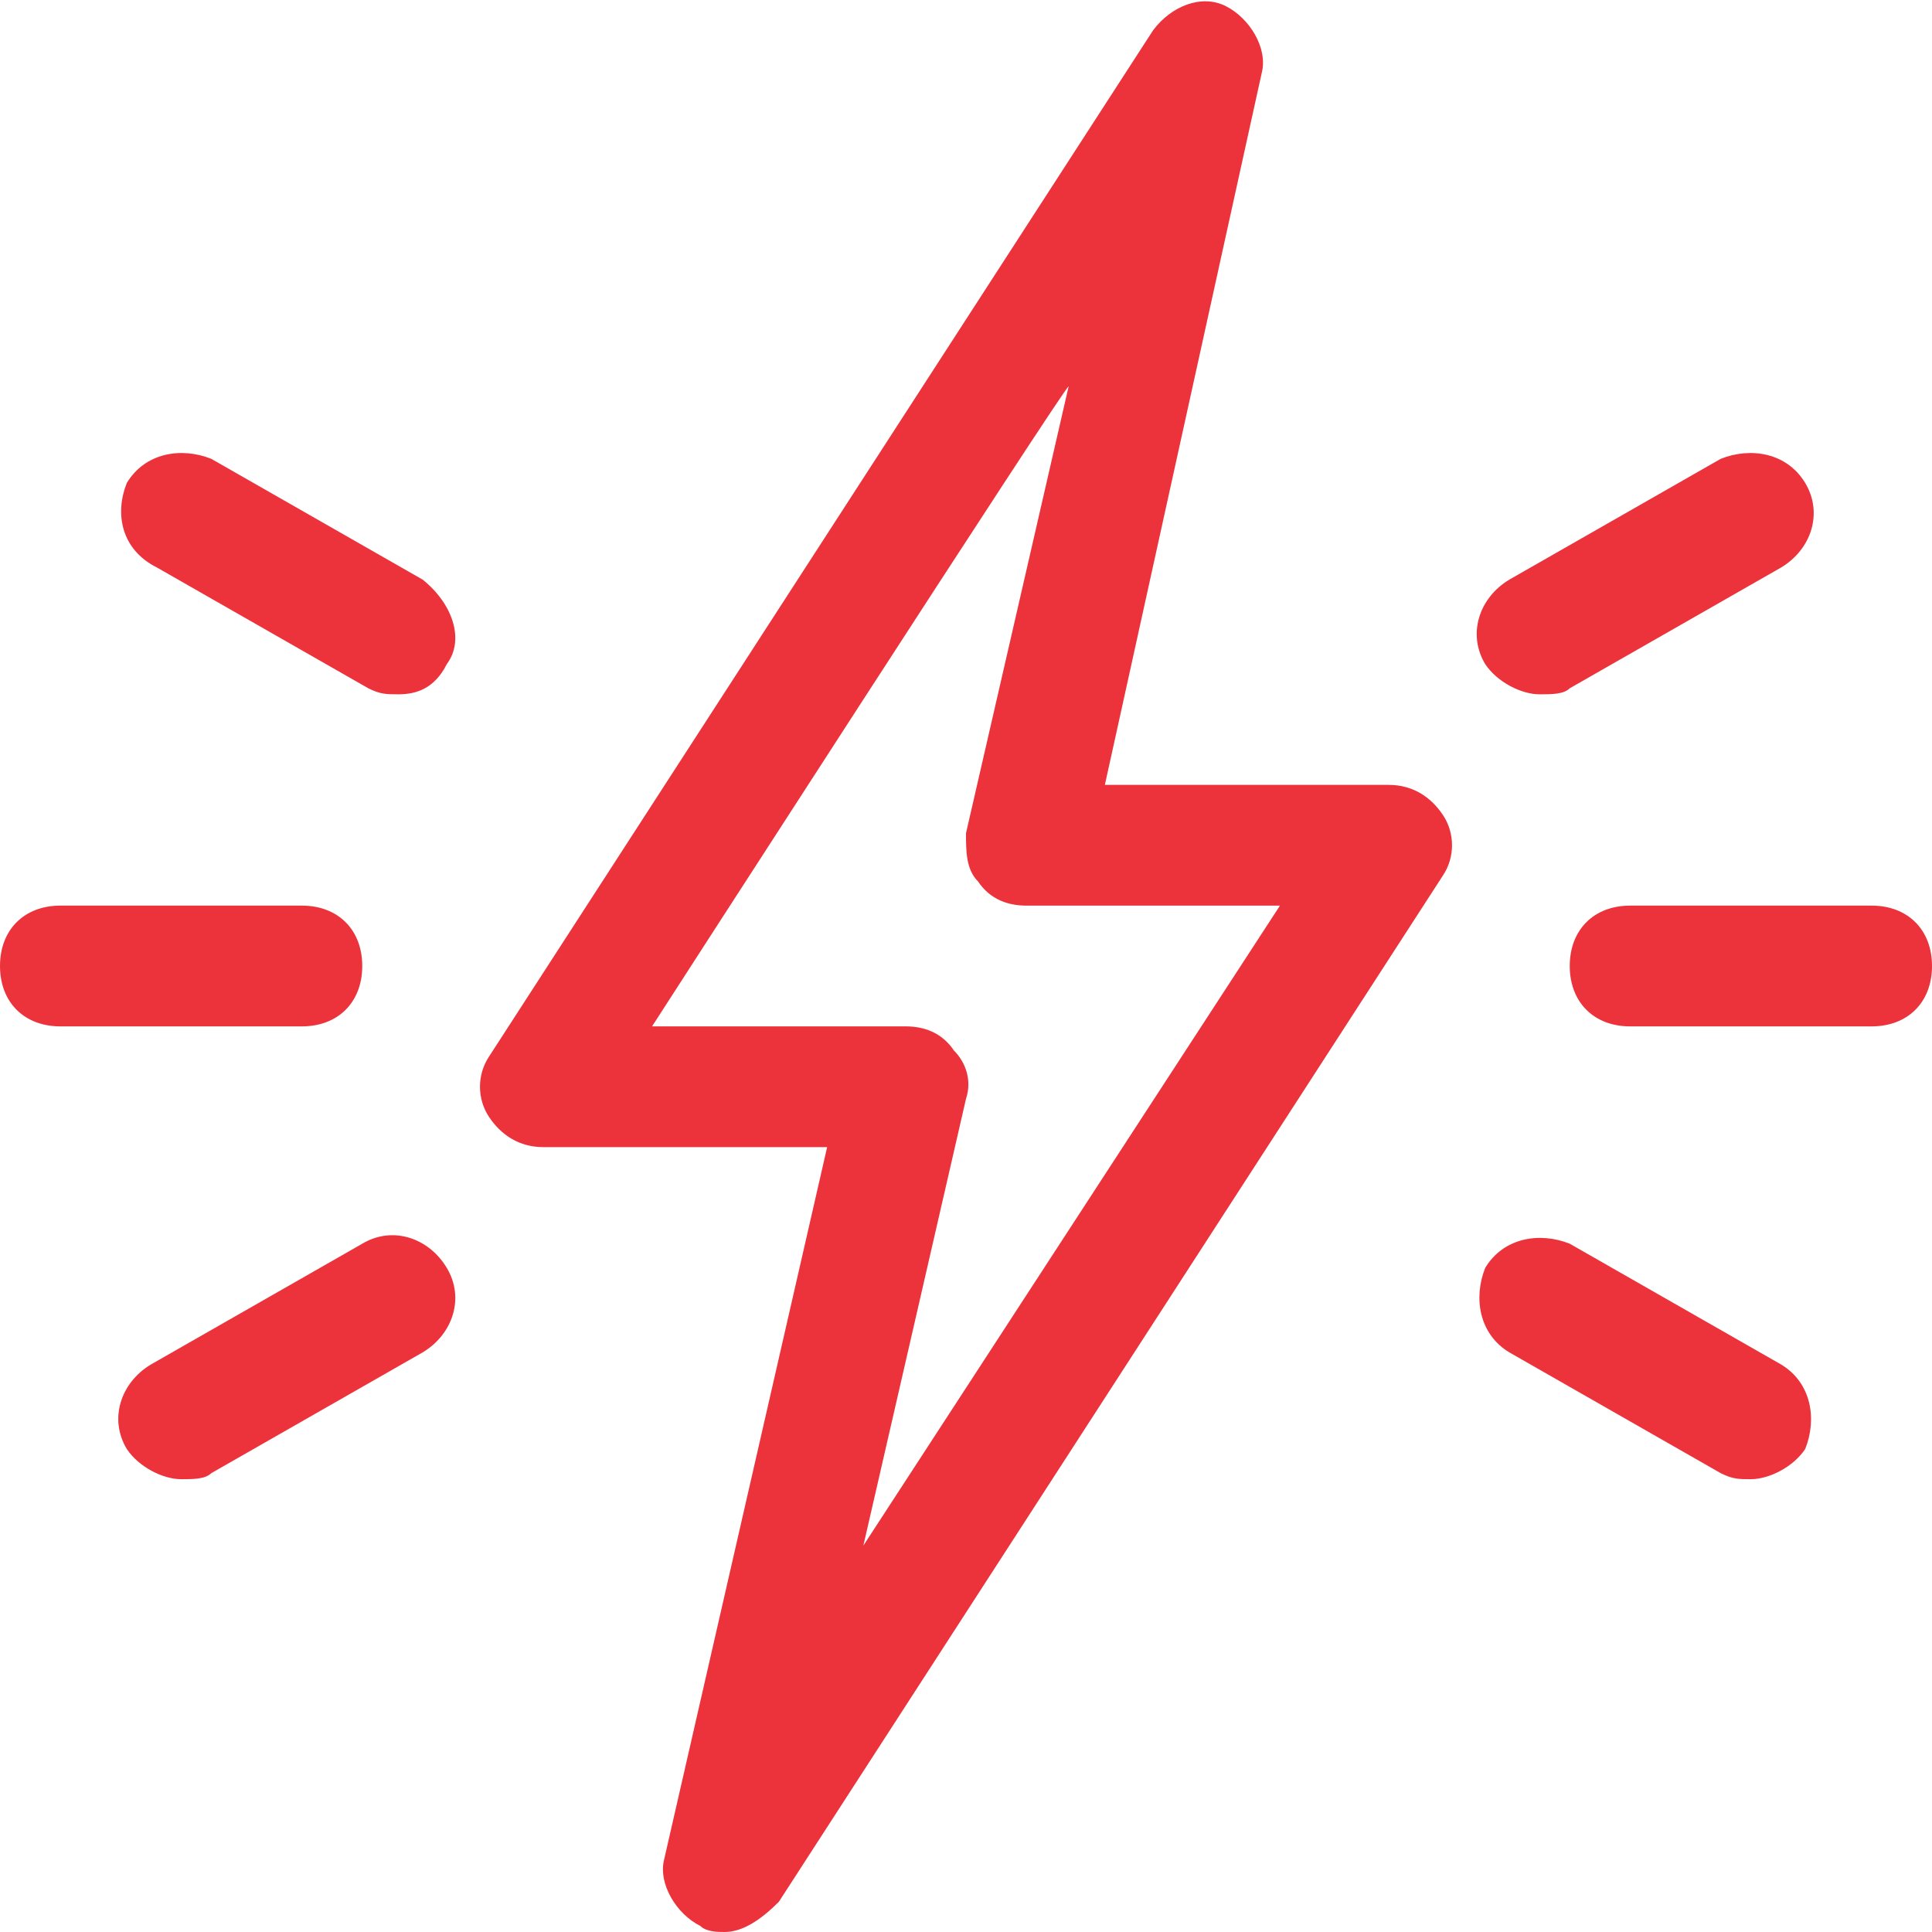 <?xml version="1.0" encoding="utf-8"?>
<!-- Generator: Adobe Illustrator 23.0.1, SVG Export Plug-In . SVG Version: 6.00 Build 0)  -->
<svg version="1.1" id="Слой_1" xmlns="http://www.w3.org/2000/svg" xmlns:xlink="http://www.w3.org/1999/xlink" x="0px" y="0px"
	 viewBox="0 0 32 32" style="enable-background:new 0 0 32 32;" xml:space="preserve" fill="#ec323b">
<g>
	<path d="M31,17h-4c-0.6,0-1-0.4-1-1s0.4-1,1-1h4c0.6,0,1,0.4,1,1S31.6,17,31,17z M5,17H1c-0.6,0-1-0.4-1-1s0.4-1,1-1h4
		c0.6,0,1,0.4,1,1S5.6,17,5,17z M25.5,11.5c-0.3,0-0.7-0.2-0.9-0.5c-0.3-0.5-0.1-1.1,0.4-1.4l3.5-2C29,7.4,29.6,7.5,29.9,8
		c0.3,0.5,0.1,1.1-0.4,1.4l-3.5,2C25.9,11.5,25.7,11.5,25.5,11.5z M3,24.5c-0.3,0-0.7-0.2-0.9-0.5c-0.3-0.5-0.1-1.1,0.4-1.4l3.5-2
		c0.5-0.3,1.1-0.1,1.4,0.4c0.3,0.5,0.1,1.1-0.4,1.4l-3.5,2C3.4,24.5,3.2,24.5,3,24.5z M29,24.5c-0.2,0-0.3,0-0.5-0.1l-3.5-2
		c-0.5-0.3-0.6-0.9-0.4-1.4c0.3-0.5,0.9-0.6,1.4-0.4l3.5,2c0.5,0.3,0.6,0.9,0.4,1.4C29.7,24.3,29.3,24.5,29,24.5z M6.6,11.5
		c-0.2,0-0.3,0-0.5-0.1l-3.5-2C2,9.1,1.9,8.5,2.1,8C2.4,7.5,3,7.4,3.5,7.6l3.5,2C7.5,10,7.7,10.6,7.4,11C7.2,11.4,6.9,11.5,6.6,11.5
		z M12,32c-0.1,0-0.3,0-0.4-0.1c-0.4-0.2-0.7-0.7-0.6-1.1L13.7,19H9c-0.4,0-0.7-0.2-0.9-0.5c-0.2-0.3-0.2-0.7,0-1l11-17
		c0.3-0.4,0.8-0.6,1.2-0.4c0.4,0.2,0.7,0.7,0.6,1.1L18.3,13H23c0.4,0,0.7,0.2,0.9,0.5c0.2,0.3,0.2,0.7,0,1l-11,17
		C12.6,31.8,12.3,32,12,32z M10.8,17H15c0.3,0,0.6,0.1,0.8,0.4c0.2,0.2,0.3,0.5,0.2,0.8l-1.7,7.4L21.2,15H17c-0.3,0-0.6-0.1-0.8-0.4
		C16,14.4,16,14.1,16,13.8l1.7-7.4C17.7,6.3,10.8,17,10.8,17z"/>
</g>
</svg>
